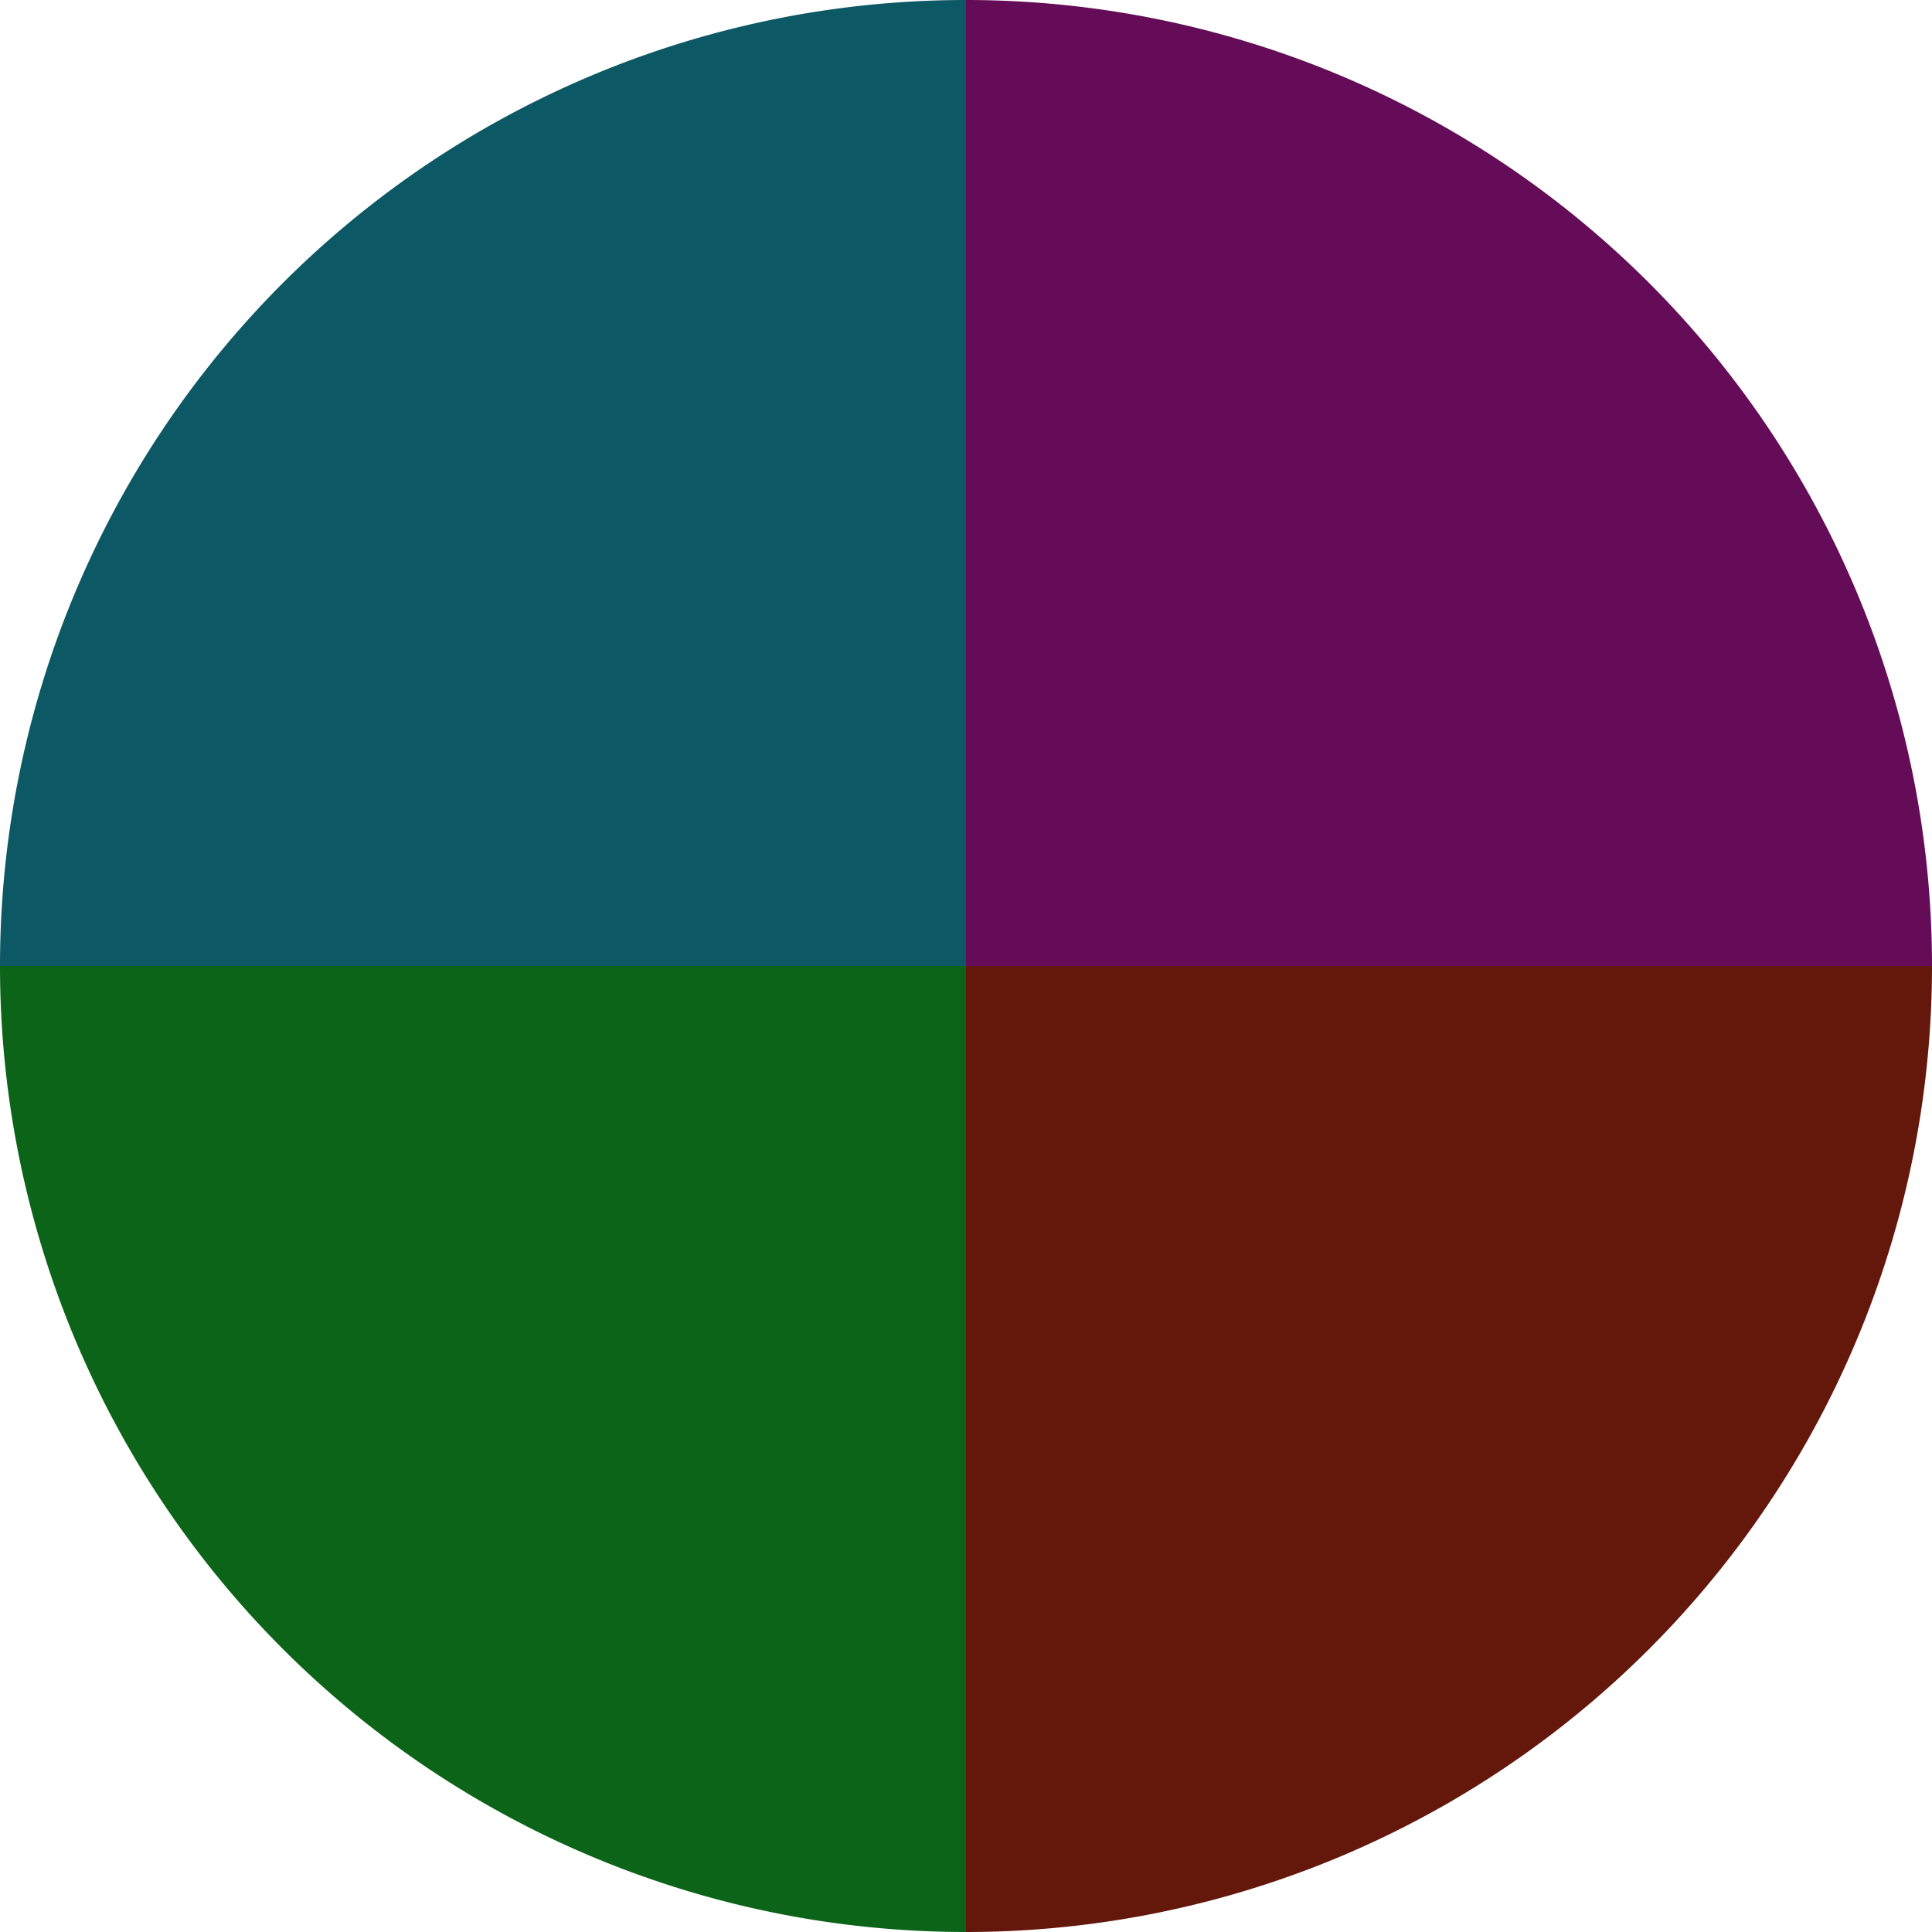 <?xml version="1.0" standalone="no"?>
<svg width="500" height="500" viewBox="-1 -1 2 2" xmlns="http://www.w3.org/2000/svg">
        <path d="M 0 -1 
             A 1,1 0 0,1 1 0             L 0,0
             z" fill="#640c58" />
            <path d="M 1 0 
             A 1,1 0 0,1 0 1             L 0,0
             z" fill="#64180c" />
            <path d="M 0 1 
             A 1,1 0 0,1 -1 0             L 0,0
             z" fill="#0c6418" />
            <path d="M -1 0 
             A 1,1 0 0,1 -0 -1             L 0,0
             z" fill="#0c5864" />
    </svg>
